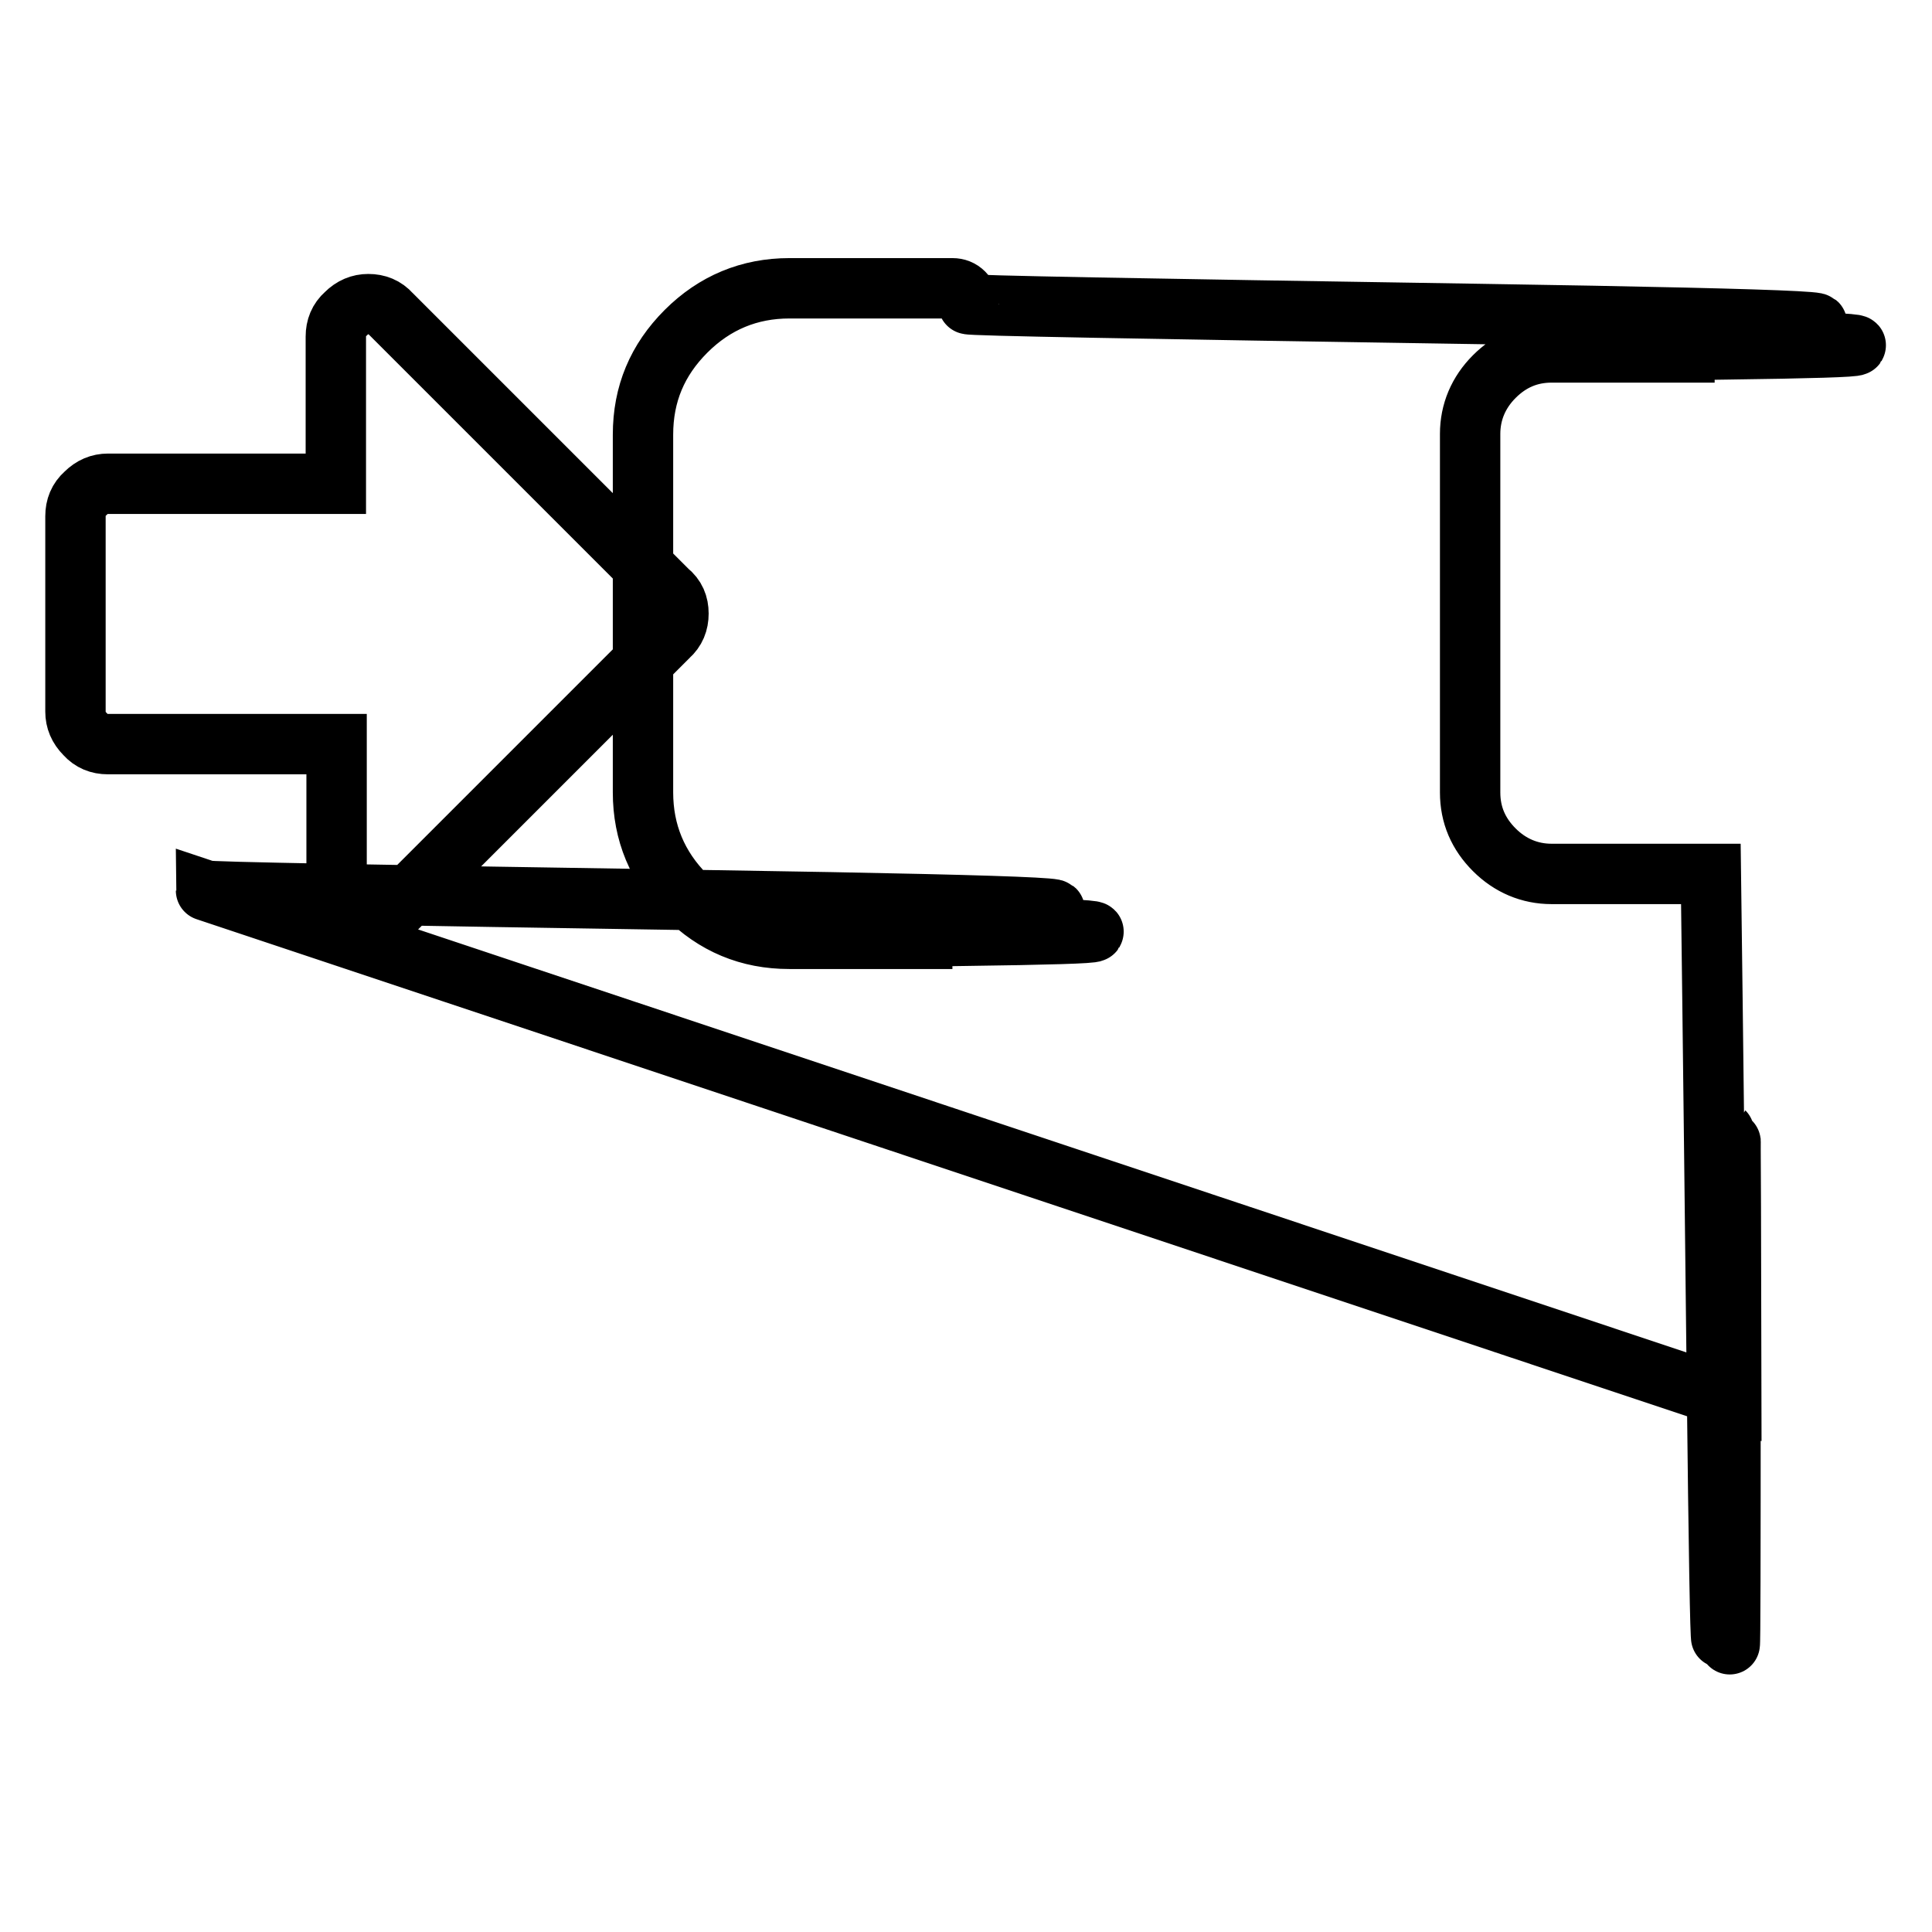 <?xml version="1.0" encoding="utf-8"?>
<!-- Svg Vector Icons : http://www.onlinewebfonts.com/icon -->
<!DOCTYPE svg PUBLIC "-//W3C//DTD SVG 1.1//EN" "http://www.w3.org/Graphics/SVG/1.1/DTD/svg11.dtd">
<svg version="1.1" xmlns="http://www.w3.org/2000/svg" xmlns:xlink="http://www.w3.org/1999/xlink" x="0px" y="0px" viewBox="0 0 256 256" enable-background="new 0 0 256 256" xml:space="preserve">
<g> <path stroke-width="8" fill-opacity="0" stroke="#000000"  d="M27.3,118c0,0.2,22.5,0.6,67.5,1.3c45,0.7,56.2,1.3,33.7,1.8c-22.5,0.5-22.6,1-0.2,1.6 c22.4,0.6,22.1,1-0.7,1.3c-22.8,0.3-23.3,0.4-1.4,0.4h-21.6c-5.4,0-9.9-1.9-13.7-5.7c-3.8-3.8-5.7-8.4-5.7-13.7V57.6 c0-5.4,1.9-9.9,5.7-13.7c3.8-3.8,8.4-5.7,13.7-5.7h21.6c0.6,0,1.1,0.2,1.5,0.6c0.4,0.4,0.6,0.9,0.6,1.5c0,0.2,22.5,0.6,67.5,1.3 s56.2,1.3,33.7,1.8c-22.5,0.5-22.6,1-0.2,1.6c22.4,0.6,22.1,1-0.7,1.3c-22.8,0.3-23.3,0.4-1.4,0.4h-21.6c-3,0-5.5,1.1-7.6,3.2 c-2.1,2.1-3.2,4.7-3.2,7.6v47.5c0,3,1.1,5.5,3.2,7.6c2.1,2.1,4.7,3.2,7.6,3.2h21.1c0,0,0.3,22.5,0.8,67.5s0.8,45.1,0.8,0.2 c0-44.9,0.2-44.7,0.5,0.4c0.4,45.1,0.5,45.3,0.5,0.6c0-44.7,0-44.4,0.1,0.9L27.3,118z M89.9,81.3c0,1.2-0.4,2.2-1.3,3L51.9,121 c-0.9,0.9-1.9,1.3-3,1.3c-1.2,0-2.2-0.4-3-1.3c-0.9-0.9-1.3-1.9-1.3-3V98.6H14.3c-1.2,0-2.2-0.4-3-1.3c-0.9-0.9-1.3-1.9-1.3-3V68.4 c0-1.2,0.4-2.2,1.3-3c0.9-0.9,1.9-1.3,3-1.3h30.2V44.6c0-1.2,0.4-2.2,1.3-3c0.9-0.9,1.9-1.3,3-1.3c1.2,0,2.2,0.4,3,1.3l36.7,36.7 C89.5,79.1,89.9,80.1,89.9,81.3z"/></g>
</svg>